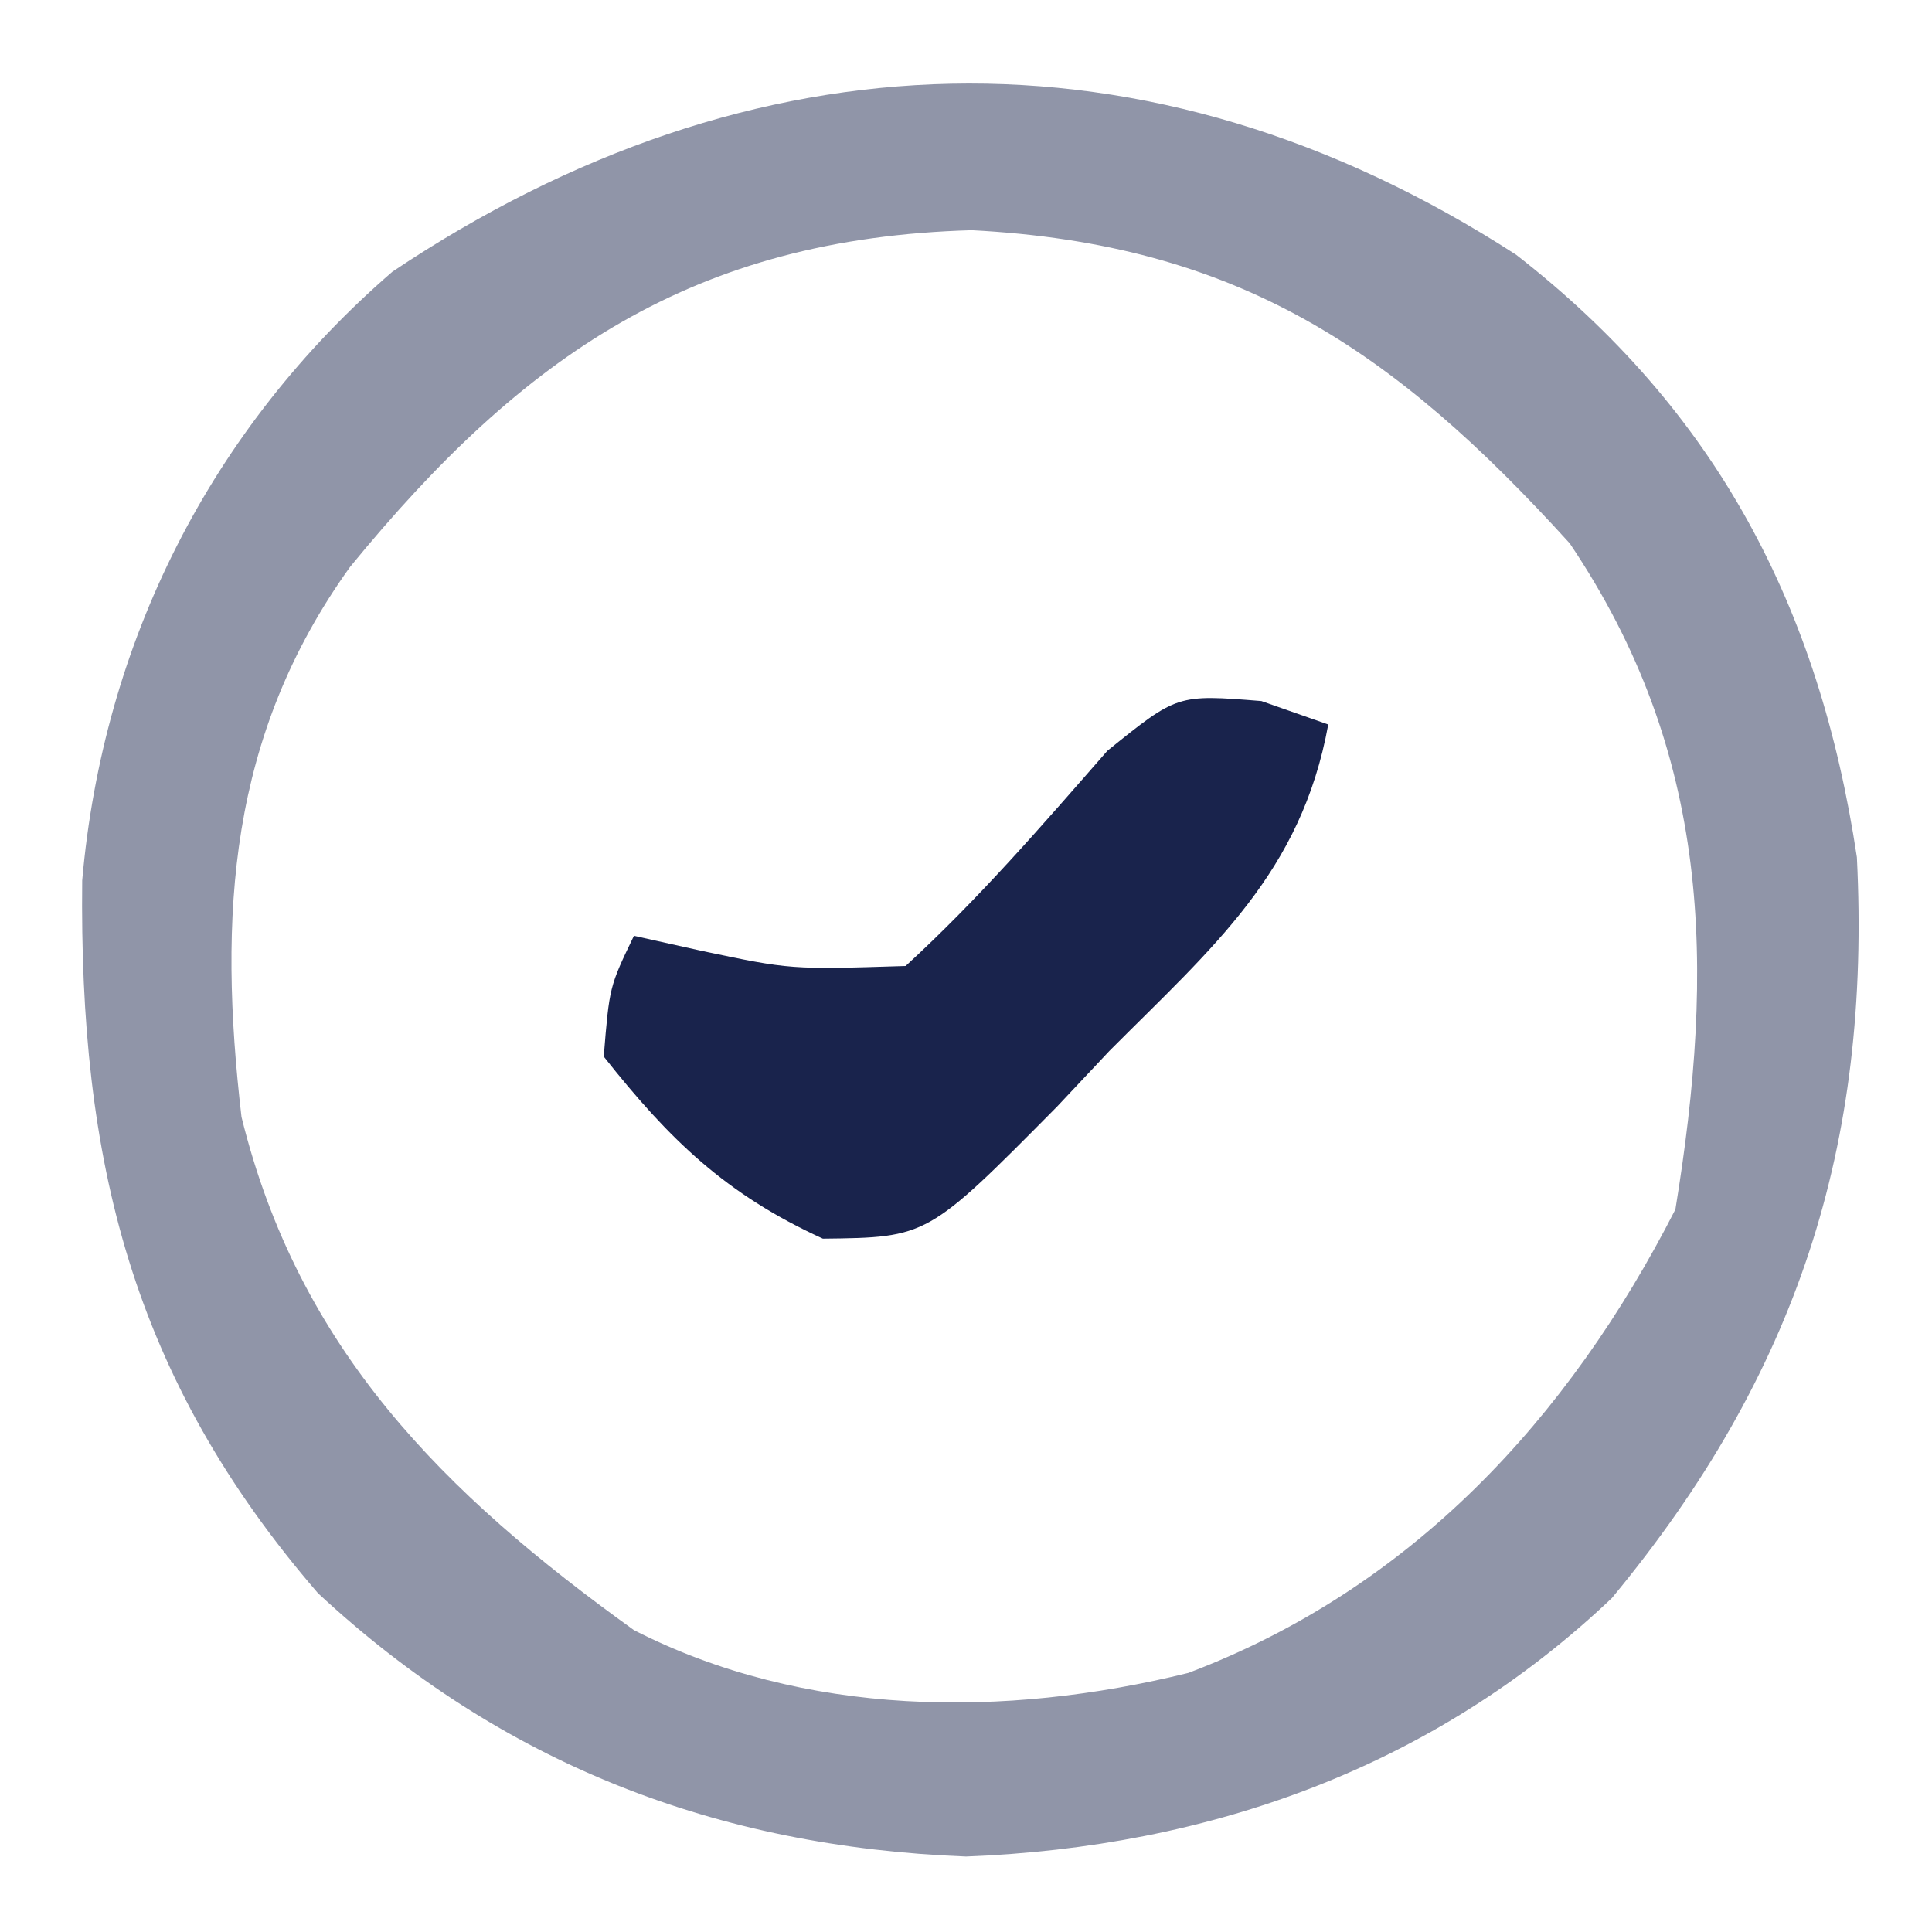 <?xml version="1.0" encoding="UTF-8"?>
<svg version="1.1" xmlns="http://www.w3.org/2000/svg" width="64" height="64">
<path d="M0 0 C6.651 5.172 10.041 11.671 11.289 19.961 C11.764 29.513 9.296 37.109 3.172 44.5 C-2.736 50.113 -10.168 52.752 -18.223 53.062 C-26.488 52.744 -33.602 49.994 -39.688 44.34 C-45.878 37.172 -47.601 29.985 -47.5 20.73 C-46.808 12.827 -43.236 5.756 -37.223 0.562 C-25.32 -7.407 -12.195 -7.887 0 0 Z M-38.625 10.34 C-42.643 15.929 -43.002 21.874 -42.223 28.562 C-40.327 36.259 -35.534 41.026 -29.223 45.562 C-23.59 48.439 -16.95 48.48 -10.859 46.98 C-3.484 44.191 1.726 38.58 5.277 31.625 C6.595 23.556 6.467 16.528 1.777 9.562 C-4.083 3.102 -9.255 -0.353 -18.035 -0.812 C-27.237 -0.55 -32.886 3.323 -38.625 10.34 Z " fill="#9095A8" transform="translate(50.223,8.438)"/>
<path d="M0 0 C0.731 0.257 1.462 0.513 2.215 0.777 C1.319 5.695 -1.61 8.153 -5.035 11.59 C-5.609 12.2 -6.182 12.811 -6.773 13.439 C-11.059 17.769 -11.059 17.769 -14.527 17.809 C-17.737 16.343 -19.606 14.534 -21.785 11.777 C-21.598 9.465 -21.598 9.465 -20.785 7.777 C-20.043 7.942 -19.3 8.107 -18.535 8.277 C-15.595 8.897 -15.595 8.897 -11.785 8.777 C-9.358 6.55 -7.27 4.126 -5.102 1.648 C-2.785 -0.223 -2.785 -0.223 0 0 Z " fill="#19234C" transform="translate(41.785,23.223)"/>
</svg>

